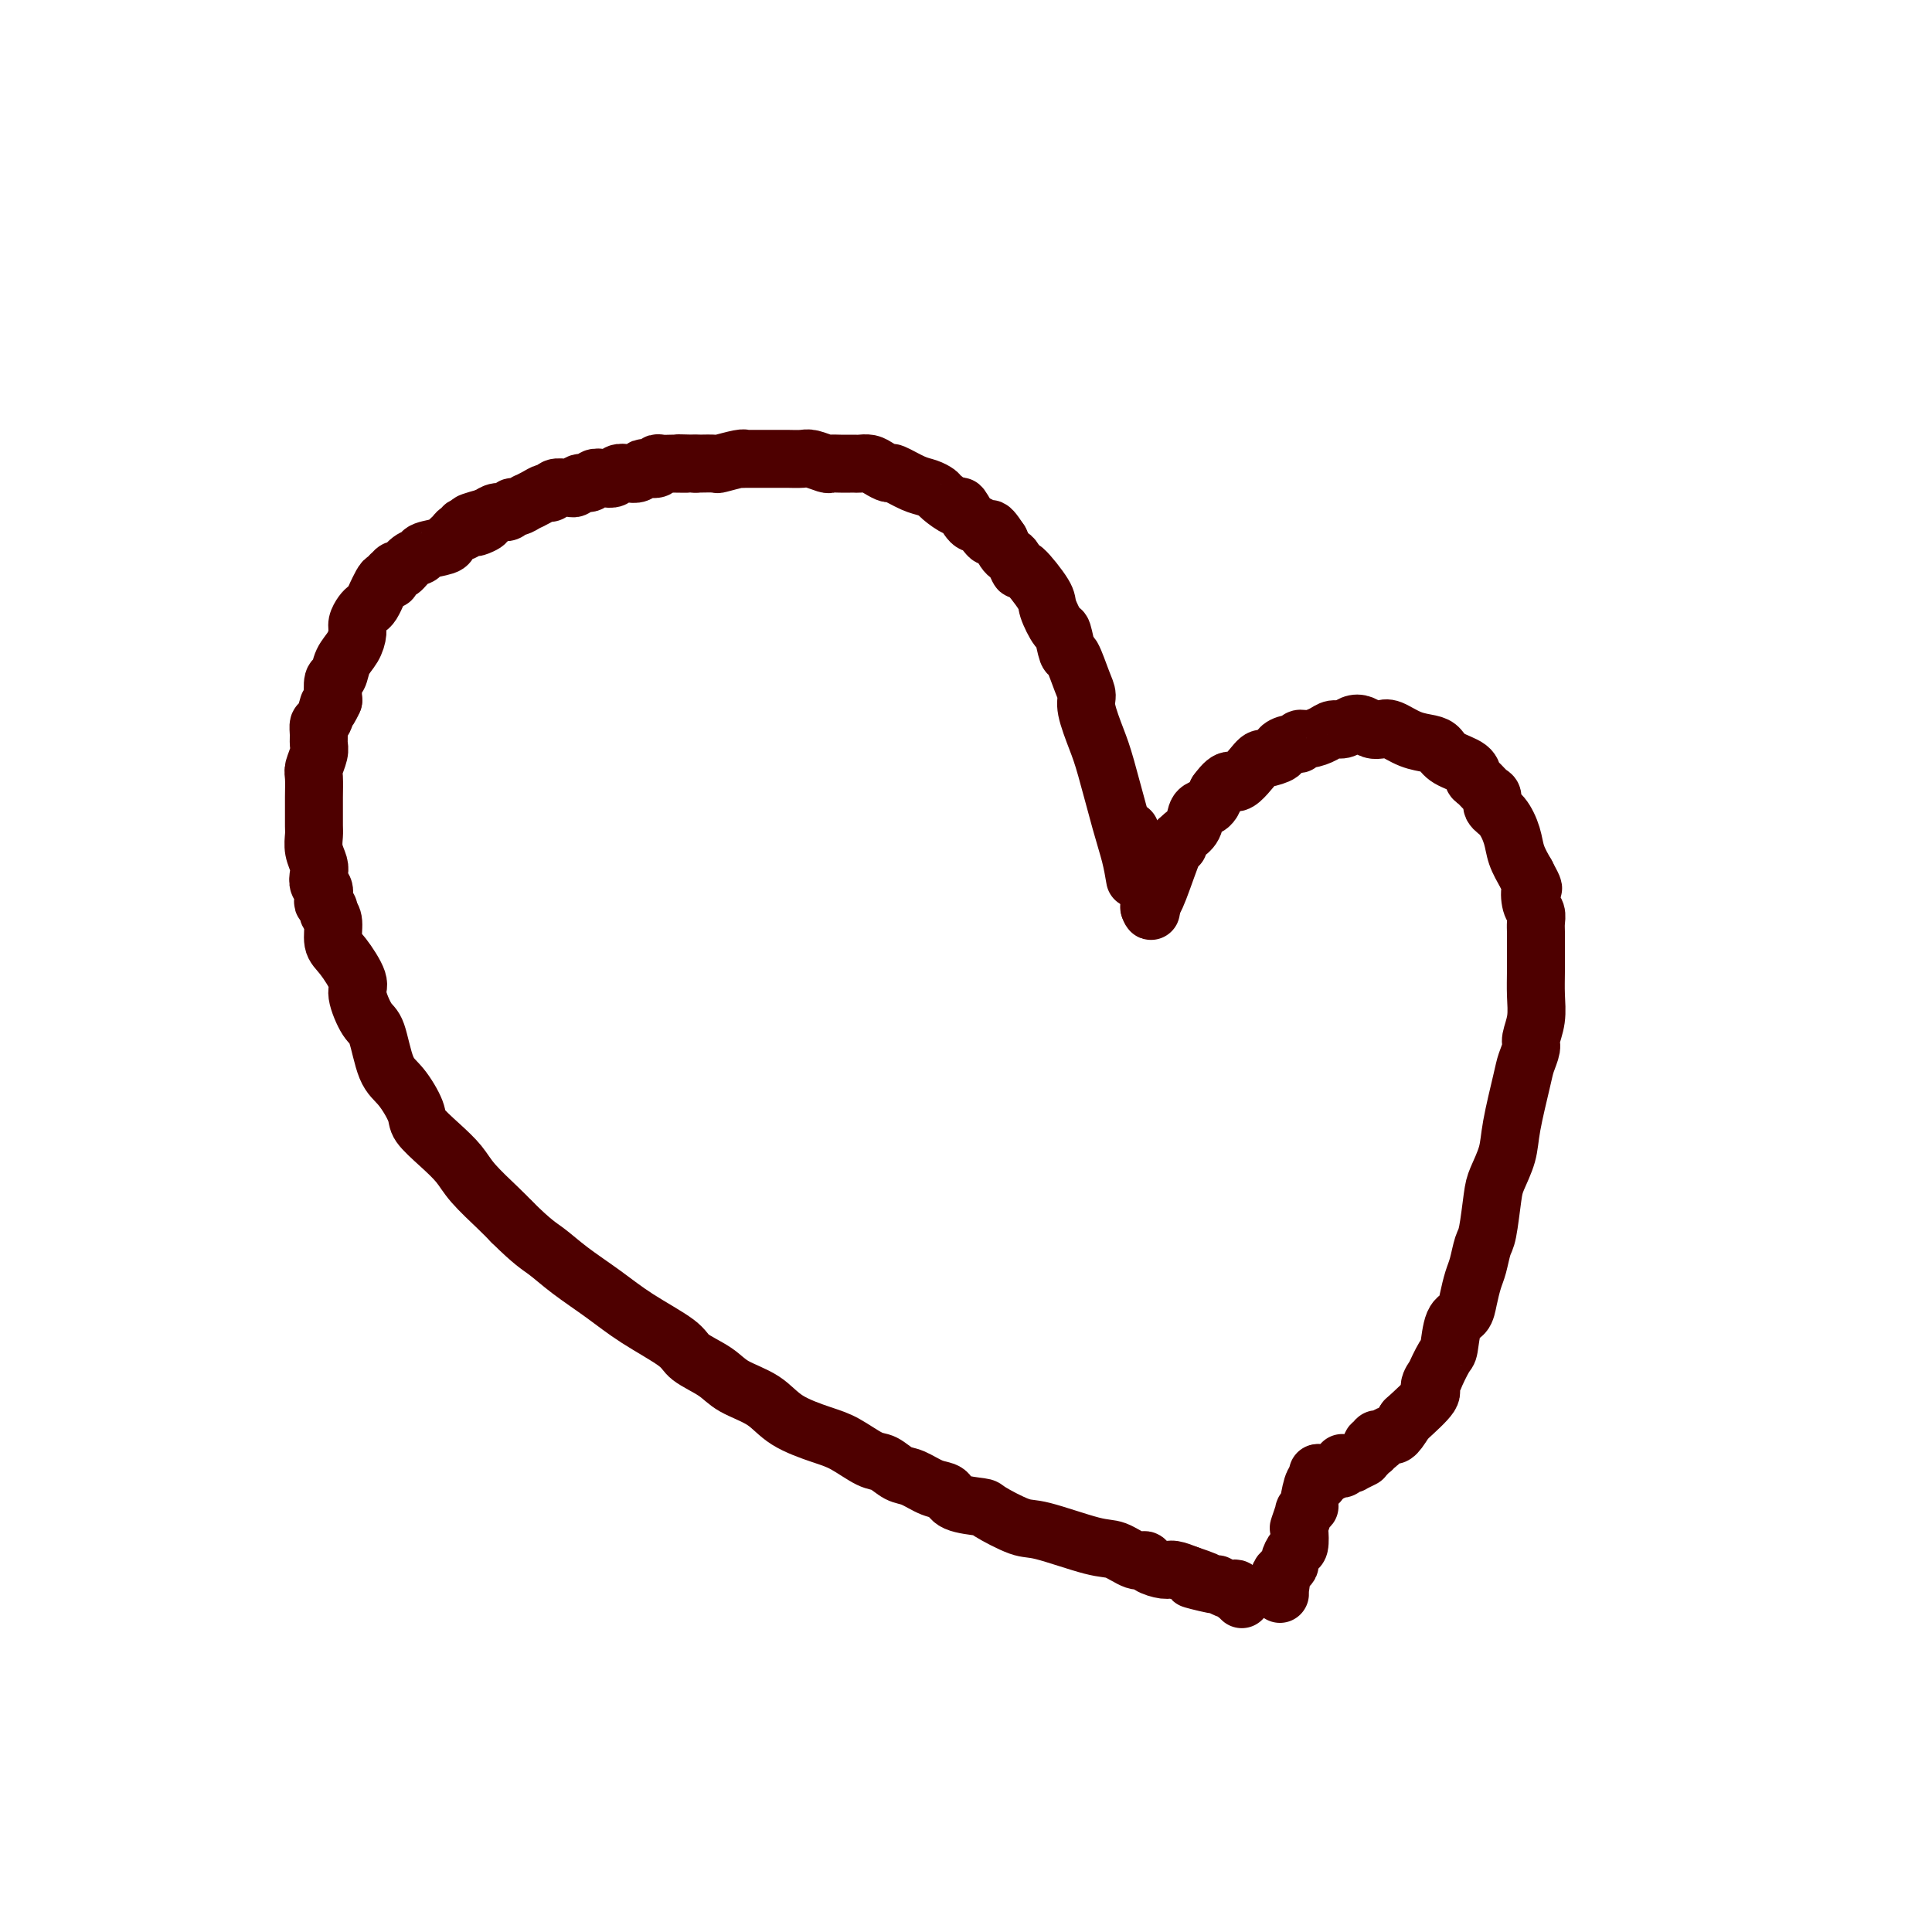 <svg viewBox='0 0 400 400' version='1.1' xmlns='http://www.w3.org/2000/svg' xmlns:xlink='http://www.w3.org/1999/xlink'><g fill='none' stroke='#4E0000' stroke-width='12' stroke-linecap='round' stroke-linejoin='round'><path d='M235,182c-0.275,-1.617 -0.551,-3.234 -1,-5c-0.449,-1.766 -1.072,-3.680 -2,-7c-0.928,-3.320 -2.159,-8.044 -3,-11c-0.841,-2.956 -1.290,-4.142 -2,-6c-0.710,-1.858 -1.682,-4.389 -2,-6c-0.318,-1.611 0.017,-2.303 0,-3c-0.017,-0.697 -0.384,-1.398 -1,-3c-0.616,-1.602 -1.479,-4.103 -2,-5c-0.521,-0.897 -0.700,-0.190 -1,-1c-0.300,-0.810 -0.722,-3.136 -1,-4c-0.278,-0.864 -0.414,-0.264 -1,-1c-0.586,-0.736 -1.624,-2.806 -2,-4c-0.376,-1.194 -0.090,-1.510 -1,-3c-0.910,-1.490 -3.017,-4.153 -4,-5c-0.983,-0.847 -0.841,0.121 -1,0c-0.159,-0.121 -0.620,-1.331 -1,-2c-0.380,-0.669 -0.679,-0.795 -1,-1c-0.321,-0.205 -0.663,-0.487 -1,-1c-0.337,-0.513 -0.668,-1.256 -1,-2'/><path d='M207,112c-2.986,-4.594 -1.950,-1.579 -2,-1c-0.050,0.579 -1.187,-1.277 -2,-2c-0.813,-0.723 -1.302,-0.312 -2,-1c-0.698,-0.688 -1.604,-2.475 -2,-3c-0.396,-0.525 -0.282,0.211 -1,0c-0.718,-0.211 -2.270,-1.371 -3,-2c-0.730,-0.629 -0.639,-0.728 -1,-1c-0.361,-0.272 -1.175,-0.717 -2,-1c-0.825,-0.283 -1.663,-0.405 -3,-1c-1.337,-0.595 -3.174,-1.662 -4,-2c-0.826,-0.338 -0.641,0.053 -1,0c-0.359,-0.053 -1.261,-0.550 -2,-1c-0.739,-0.450 -1.314,-0.853 -2,-1c-0.686,-0.147 -1.483,-0.040 -2,0c-0.517,0.040 -0.752,0.012 -1,0c-0.248,-0.012 -0.507,-0.007 -1,0c-0.493,0.007 -1.219,0.016 -2,0c-0.781,-0.016 -1.617,-0.057 -2,0c-0.383,0.057 -0.314,0.211 -1,0c-0.686,-0.211 -2.128,-0.789 -3,-1c-0.872,-0.211 -1.173,-0.057 -2,0c-0.827,0.057 -2.180,0.015 -3,0c-0.820,-0.015 -1.106,-0.004 -2,0c-0.894,0.004 -2.397,0.000 -3,0c-0.603,-0.000 -0.306,0.004 -1,0c-0.694,-0.004 -2.379,-0.015 -3,0c-0.621,0.015 -0.177,0.057 0,0c0.177,-0.057 0.089,-0.211 -1,0c-1.089,0.211 -3.178,0.788 -4,1c-0.822,0.212 -0.378,0.061 -1,0c-0.622,-0.061 -2.311,-0.030 -4,0'/><path d='M144,96c-6.208,-0.155 -2.728,-0.041 -2,0c0.728,0.041 -1.298,0.010 -2,0c-0.702,-0.010 -0.081,0.001 0,0c0.081,-0.001 -0.377,-0.014 -1,0c-0.623,0.014 -1.410,0.055 -2,0c-0.590,-0.055 -0.983,-0.207 -1,0c-0.017,0.207 0.344,0.774 0,1c-0.344,0.226 -1.391,0.112 -2,0c-0.609,-0.112 -0.778,-0.223 -1,0c-0.222,0.223 -0.496,0.778 -1,1c-0.504,0.222 -1.238,0.111 -2,0c-0.762,-0.111 -1.551,-0.222 -2,0c-0.449,0.222 -0.558,0.776 -1,1c-0.442,0.224 -1.218,0.116 -2,0c-0.782,-0.116 -1.572,-0.241 -2,0c-0.428,0.241 -0.495,0.850 -1,1c-0.505,0.150 -1.448,-0.157 -2,0c-0.552,0.157 -0.711,0.778 -1,1c-0.289,0.222 -0.707,0.045 -1,0c-0.293,-0.045 -0.462,0.043 -1,0c-0.538,-0.043 -1.444,-0.218 -2,0c-0.556,0.218 -0.760,0.828 -1,1c-0.240,0.172 -0.516,-0.093 -1,0c-0.484,0.093 -1.177,0.546 -2,1c-0.823,0.454 -1.778,0.910 -2,1c-0.222,0.090 0.288,-0.187 0,0c-0.288,0.187 -1.376,0.837 -2,1c-0.624,0.163 -0.786,-0.163 -1,0c-0.214,0.163 -0.481,0.813 -1,1c-0.519,0.187 -1.291,-0.089 -2,0c-0.709,0.089 -1.354,0.545 -2,1'/><path d='M101,107c-6.825,1.869 -2.388,1.041 -1,1c1.388,-0.041 -0.272,0.706 -1,1c-0.728,0.294 -0.523,0.134 -1,0c-0.477,-0.134 -1.634,-0.243 -2,0c-0.366,0.243 0.060,0.839 0,1c-0.060,0.161 -0.605,-0.112 -1,0c-0.395,0.112 -0.640,0.608 -1,1c-0.360,0.392 -0.834,0.681 -1,1c-0.166,0.319 -0.023,0.668 -1,1c-0.977,0.332 -3.074,0.648 -4,1c-0.926,0.352 -0.683,0.739 -1,1c-0.317,0.261 -1.196,0.394 -2,1c-0.804,0.606 -1.535,1.683 -2,2c-0.465,0.317 -0.663,-0.126 -1,0c-0.337,0.126 -0.811,0.820 -1,1c-0.189,0.180 -0.093,-0.154 0,0c0.093,0.154 0.183,0.796 0,1c-0.183,0.204 -0.641,-0.030 -1,0c-0.359,0.030 -0.621,0.323 -1,1c-0.379,0.677 -0.875,1.739 -1,2c-0.125,0.261 0.120,-0.278 0,0c-0.120,0.278 -0.606,1.372 -1,2c-0.394,0.628 -0.696,0.790 -1,1c-0.304,0.210 -0.610,0.467 -1,1c-0.390,0.533 -0.864,1.341 -1,2c-0.136,0.659 0.065,1.168 0,2c-0.065,0.832 -0.396,1.985 -1,3c-0.604,1.015 -1.482,1.891 -2,3c-0.518,1.109 -0.678,2.453 -1,3c-0.322,0.547 -0.806,0.299 -1,1c-0.194,0.701 -0.097,2.350 0,4'/><path d='M69,145c-1.574,3.457 -1.011,1.101 -1,1c0.011,-0.101 -0.532,2.055 -1,3c-0.468,0.945 -0.861,0.680 -1,1c-0.139,0.320 -0.023,1.224 0,2c0.023,0.776 -0.046,1.422 0,2c0.046,0.578 0.209,1.088 0,2c-0.209,0.912 -0.788,2.226 -1,3c-0.212,0.774 -0.057,1.007 0,2c0.057,0.993 0.014,2.744 0,4c-0.014,1.256 -0.000,2.017 0,3c0.000,0.983 -0.014,2.188 0,3c0.014,0.812 0.055,1.230 0,2c-0.055,0.770 -0.207,1.893 0,3c0.207,1.107 0.774,2.198 1,3c0.226,0.802 0.112,1.314 0,2c-0.112,0.686 -0.222,1.546 0,2c0.222,0.454 0.778,0.504 1,1c0.222,0.496 0.112,1.439 0,2c-0.112,0.561 -0.226,0.739 0,1c0.226,0.261 0.793,0.606 1,1c0.207,0.394 0.056,0.838 0,1c-0.056,0.162 -0.015,0.044 0,0c0.015,-0.044 0.004,-0.012 0,0c-0.004,0.012 -0.001,0.003 0,0c0.001,-0.003 0.001,-0.002 0,0'/><path d='M68,189c0.458,0.447 0.916,0.893 1,2c0.084,1.107 -0.206,2.874 0,4c0.206,1.126 0.909,1.609 2,3c1.091,1.391 2.571,3.689 3,5c0.429,1.311 -0.192,1.637 0,3c0.192,1.363 1.197,3.765 2,5c0.803,1.235 1.403,1.302 2,3c0.597,1.698 1.191,5.027 2,7c0.809,1.973 1.834,2.590 3,4c1.166,1.410 2.473,3.614 3,5c0.527,1.386 0.273,1.953 1,3c0.727,1.047 2.435,2.573 4,4c1.565,1.427 2.986,2.754 4,4c1.014,1.246 1.619,2.413 3,4c1.381,1.587 3.537,3.596 5,5c1.463,1.404 2.231,2.202 3,3'/><path d='M106,253c4.313,4.275 5.597,4.962 7,6c1.403,1.038 2.925,2.427 5,4c2.075,1.573 4.702,3.330 7,5c2.298,1.670 4.268,3.251 7,5c2.732,1.749 6.226,3.664 8,5c1.774,1.336 1.829,2.094 3,3c1.171,0.906 3.457,1.962 5,3c1.543,1.038 2.343,2.058 4,3c1.657,0.942 4.169,1.804 6,3c1.831,1.196 2.979,2.725 5,4c2.021,1.275 4.915,2.296 7,3c2.085,0.704 3.362,1.091 5,2c1.638,0.909 3.638,2.342 5,3c1.362,0.658 2.084,0.543 3,1c0.916,0.457 2.024,1.488 3,2c0.976,0.512 1.821,0.505 3,1c1.179,0.495 2.693,1.492 4,2c1.307,0.508 2.409,0.525 3,1c0.591,0.475 0.672,1.406 2,2c1.328,0.594 3.902,0.849 5,1c1.098,0.151 0.719,0.196 2,1c1.281,0.804 4.223,2.367 6,3c1.777,0.633 2.389,0.337 5,1c2.611,0.663 7.223,2.285 10,3c2.777,0.715 3.721,0.521 5,1c1.279,0.479 2.894,1.630 4,2c1.106,0.370 1.702,-0.042 2,0c0.298,0.042 0.296,0.537 1,1c0.704,0.463 2.113,0.894 3,1c0.887,0.106 1.254,-0.113 2,0c0.746,0.113 1.873,0.556 3,1'/><path d='M246,326c7.418,2.482 1.962,1.187 1,1c-0.962,-0.187 2.569,0.733 4,1c1.431,0.267 0.762,-0.121 1,0c0.238,0.121 1.385,0.751 2,1c0.615,0.249 0.700,0.118 1,0c0.300,-0.118 0.816,-0.224 1,0c0.184,0.224 0.035,0.778 0,1c-0.035,0.222 0.043,0.112 0,0c-0.043,-0.112 -0.207,-0.226 0,0c0.207,0.226 0.787,0.792 1,1c0.213,0.208 0.061,0.060 0,0c-0.061,-0.060 -0.030,-0.030 0,0'/><path d='M234,172c-0.001,0.444 -0.001,0.889 0,1c0.001,0.111 0.004,-0.111 0,0c-0.004,0.111 -0.015,0.554 0,1c0.015,0.446 0.055,0.893 0,1c-0.055,0.107 -0.207,-0.126 0,0c0.207,0.126 0.772,0.612 1,1c0.228,0.388 0.118,0.678 0,1c-0.118,0.322 -0.243,0.677 0,1c0.243,0.323 0.853,0.616 1,1c0.147,0.384 -0.171,0.861 0,1c0.171,0.139 0.830,-0.060 1,0c0.170,0.060 -0.151,0.381 0,1c0.151,0.619 0.772,1.538 1,2c0.228,0.462 0.061,0.467 0,1c-0.061,0.533 -0.016,1.593 0,2c0.016,0.407 0.004,0.161 0,0c-0.004,-0.161 -0.001,-0.236 0,0c0.001,0.236 0.000,0.782 0,1c-0.000,0.218 -0.000,0.109 0,0'/><path d='M238,187c0.619,2.547 0.166,1.415 0,1c-0.166,-0.415 -0.044,-0.111 0,0c0.044,0.111 0.012,0.030 0,0c-0.012,-0.030 -0.003,-0.009 0,0c0.003,0.009 0.002,0.004 0,0'/><path d='M238,188c0.536,-0.806 1.071,-1.613 2,-4c0.929,-2.387 2.251,-6.355 3,-8c0.749,-1.645 0.926,-0.967 1,-1c0.074,-0.033 0.046,-0.776 0,-1c-0.046,-0.224 -0.111,0.071 0,0c0.111,-0.071 0.398,-0.506 1,-1c0.602,-0.494 1.520,-1.045 2,-2c0.480,-0.955 0.524,-2.314 1,-3c0.476,-0.686 1.385,-0.699 2,-1c0.615,-0.301 0.935,-0.889 1,-1c0.065,-0.111 -0.124,0.254 0,0c0.124,-0.254 0.562,-1.127 1,-2'/><path d='M252,164c2.848,-3.936 2.968,-1.775 4,-2c1.032,-0.225 2.975,-2.835 4,-4c1.025,-1.165 1.130,-0.886 2,-1c0.870,-0.114 2.505,-0.623 3,-1c0.495,-0.377 -0.150,-0.622 0,-1c0.150,-0.378 1.093,-0.889 2,-1c0.907,-0.111 1.776,0.176 2,0c0.224,-0.176 -0.197,-0.817 0,-1c0.197,-0.183 1.011,0.091 2,0c0.989,-0.091 2.152,-0.547 3,-1c0.848,-0.453 1.382,-0.902 2,-1c0.618,-0.098 1.321,0.156 2,0c0.679,-0.156 1.335,-0.723 2,-1c0.665,-0.277 1.338,-0.264 2,0c0.662,0.264 1.311,0.778 2,1c0.689,0.222 1.417,0.153 2,0c0.583,-0.153 1.022,-0.389 2,0c0.978,0.389 2.497,1.402 4,2c1.503,0.598 2.991,0.780 4,1c1.009,0.220 1.540,0.478 2,1c0.460,0.522 0.848,1.310 2,2c1.152,0.690 3.069,1.283 4,2c0.931,0.717 0.875,1.557 1,2c0.125,0.443 0.432,0.487 1,1c0.568,0.513 1.399,1.494 2,2c0.601,0.506 0.972,0.536 1,1c0.028,0.464 -0.288,1.362 0,2c0.288,0.638 1.180,1.016 2,2c0.820,0.984 1.567,2.573 2,4c0.433,1.427 0.552,2.694 1,4c0.448,1.306 1.224,2.653 2,4'/><path d='M316,181c2.099,3.926 1.347,2.742 1,3c-0.347,0.258 -0.289,1.957 0,3c0.289,1.043 0.810,1.429 1,2c0.190,0.571 0.051,1.327 0,2c-0.051,0.673 -0.013,1.264 0,2c0.013,0.736 -0.001,1.619 0,3c0.001,1.381 0.015,3.261 0,5c-0.015,1.739 -0.060,3.337 0,5c0.060,1.663 0.224,3.391 0,5c-0.224,1.609 -0.838,3.097 -1,4c-0.162,0.903 0.126,1.219 0,2c-0.126,0.781 -0.668,2.026 -1,3c-0.332,0.974 -0.456,1.677 -1,4c-0.544,2.323 -1.508,6.265 -2,9c-0.492,2.735 -0.513,4.264 -1,6c-0.487,1.736 -1.440,3.679 -2,5c-0.560,1.321 -0.727,2.018 -1,4c-0.273,1.982 -0.651,5.247 -1,7c-0.349,1.753 -0.670,1.993 -1,3c-0.330,1.007 -0.669,2.780 -1,4c-0.331,1.220 -0.652,1.886 -1,3c-0.348,1.114 -0.722,2.676 -1,4c-0.278,1.324 -0.461,2.409 -1,3c-0.539,0.591 -1.436,0.689 -2,2c-0.564,1.311 -0.797,3.836 -1,5c-0.203,1.164 -0.376,0.967 -1,2c-0.624,1.033 -1.697,3.296 -2,4c-0.303,0.704 0.166,-0.152 0,0c-0.166,0.152 -0.968,1.310 -1,2c-0.032,0.690 0.705,0.911 0,2c-0.705,1.089 -2.853,3.044 -5,5'/><path d='M291,294c-2.430,4.018 -2.507,3.063 -3,3c-0.493,-0.063 -1.404,0.767 -2,1c-0.596,0.233 -0.878,-0.130 -1,0c-0.122,0.130 -0.084,0.752 0,1c0.084,0.248 0.215,0.123 0,0c-0.215,-0.123 -0.776,-0.243 -1,0c-0.224,0.243 -0.112,0.849 0,1c0.112,0.151 0.222,-0.152 0,0c-0.222,0.152 -0.778,0.759 -1,1c-0.222,0.241 -0.110,0.116 0,0c0.110,-0.116 0.218,-0.224 0,0c-0.218,0.224 -0.762,0.778 -1,1c-0.238,0.222 -0.172,0.112 0,0c0.172,-0.112 0.449,-0.226 0,0c-0.449,0.226 -1.623,0.792 -2,1c-0.377,0.208 0.044,0.060 0,0c-0.044,-0.060 -0.552,-0.030 -1,0c-0.448,0.030 -0.837,0.060 -1,0c-0.163,-0.060 -0.102,-0.208 0,0c0.102,0.208 0.244,0.774 0,1c-0.244,0.226 -0.875,0.113 -1,0c-0.125,-0.113 0.255,-0.226 0,0c-0.255,0.226 -1.146,0.792 -2,1c-0.854,0.208 -1.673,0.060 -2,0c-0.327,-0.060 -0.164,-0.030 0,0'/><path d='M273,305c0.084,0.958 0.167,1.916 0,2c-0.167,0.084 -0.585,-0.705 -1,0c-0.415,0.705 -0.828,2.904 -1,4c-0.172,1.096 -0.102,1.089 0,1c0.102,-0.089 0.237,-0.261 0,0c-0.237,0.261 -0.848,0.957 -1,1c-0.152,0.043 0.153,-0.565 0,0c-0.153,0.565 -0.763,2.302 -1,3c-0.237,0.698 -0.101,0.358 0,1c0.101,0.642 0.168,2.266 0,3c-0.168,0.734 -0.571,0.578 -1,1c-0.429,0.422 -0.886,1.422 -1,2c-0.114,0.578 0.113,0.733 0,1c-0.113,0.267 -0.566,0.646 -1,1c-0.434,0.354 -0.848,0.682 -1,1c-0.152,0.318 -0.041,0.624 0,1c0.041,0.376 0.012,0.822 0,1c-0.012,0.178 -0.006,0.089 0,0'/><path d='M265,328c-1.238,3.497 -0.332,0.741 0,0c0.332,-0.741 0.089,0.534 0,1c-0.089,0.466 -0.024,0.124 0,0c0.024,-0.124 0.006,-0.028 0,0c-0.006,0.028 -0.002,-0.010 0,0c0.002,0.010 0.000,0.069 0,0c-0.000,-0.069 -0.000,-0.266 0,0c0.000,0.266 0.000,0.995 0,1c-0.000,0.005 -0.000,-0.713 0,-1c0.000,-0.287 0.000,-0.144 0,0'/></g>
</svg>